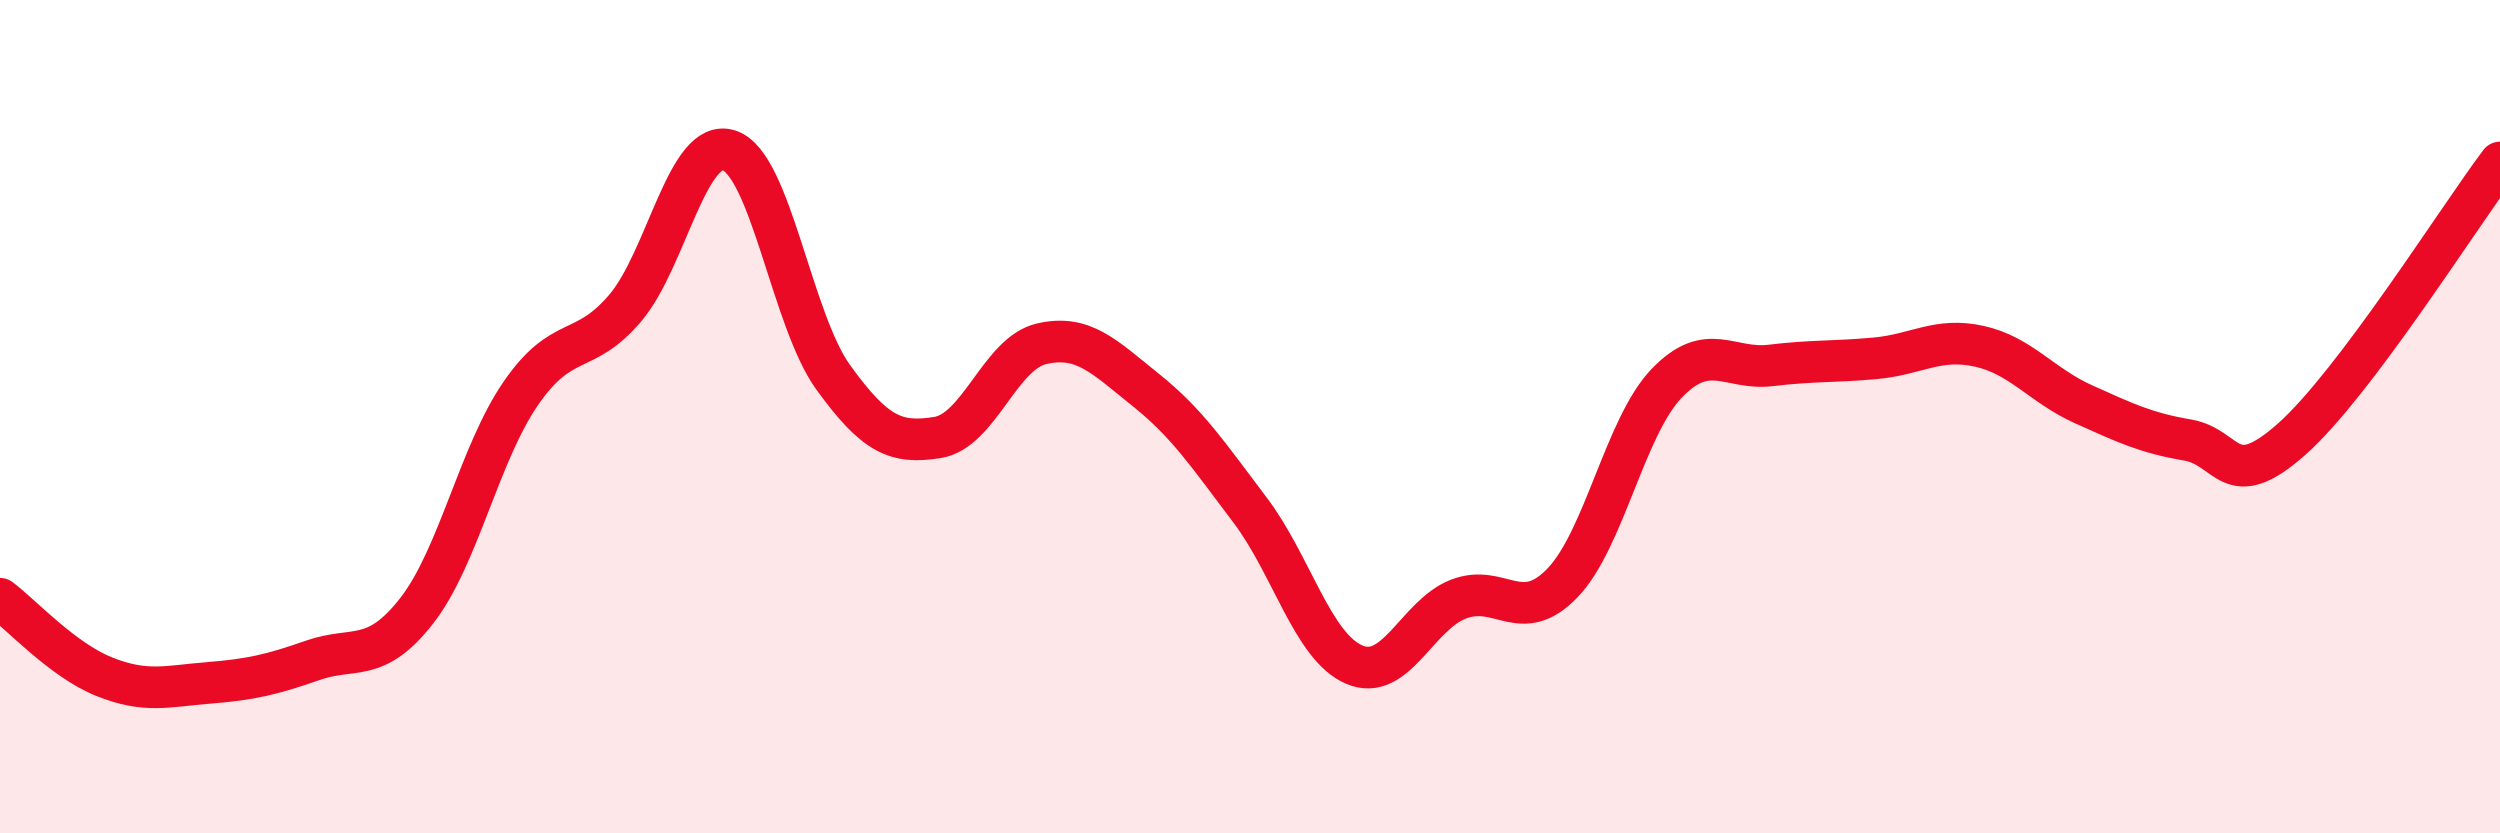 
    <svg width="60" height="20" viewBox="0 0 60 20" xmlns="http://www.w3.org/2000/svg">
      <path
        d="M 0,14.37 C 0.5,14.74 1.5,15.84 2.5,16.24 C 3.5,16.64 4,16.47 5,16.39 C 6,16.31 6.5,16.2 7.5,15.85 C 8.5,15.5 9,15.94 10,14.66 C 11,13.38 11.5,10.89 12.5,9.44 C 13.5,7.99 14,8.57 15,7.4 C 16,6.23 16.5,3.28 17.5,3.61 C 18.5,3.94 19,7.68 20,9.06 C 21,10.44 21.5,10.66 22.5,10.5 C 23.5,10.34 24,8.48 25,8.25 C 26,8.02 26.5,8.56 27.5,9.36 C 28.5,10.16 29,10.92 30,12.24 C 31,13.56 31.5,15.52 32.5,15.95 C 33.5,16.38 34,14.77 35,14.38 C 36,13.99 36.5,15.03 37.5,13.99 C 38.5,12.95 39,10.24 40,9.2 C 41,8.16 41.5,8.89 42.5,8.77 C 43.5,8.65 44,8.69 45,8.6 C 46,8.51 46.5,8.09 47.5,8.31 C 48.5,8.53 49,9.25 50,9.7 C 51,10.15 51.5,10.39 52.5,10.56 C 53.5,10.73 53.5,11.87 55,10.54 C 56.5,9.21 59,5.23 60,3.9L60 20L0 20Z"
        fill="#EB0A25"
        opacity="0.1"
        stroke-linecap="round"
        stroke-linejoin="round"
      />
      <path
        d="M 0,14.37 C 0.5,14.74 1.5,15.84 2.5,16.24 C 3.5,16.64 4,16.47 5,16.39 C 6,16.31 6.5,16.2 7.5,15.85 C 8.5,15.5 9,15.94 10,14.66 C 11,13.38 11.5,10.89 12.5,9.44 C 13.5,7.99 14,8.57 15,7.4 C 16,6.23 16.5,3.28 17.5,3.61 C 18.5,3.94 19,7.68 20,9.06 C 21,10.44 21.5,10.66 22.5,10.5 C 23.5,10.34 24,8.48 25,8.25 C 26,8.02 26.5,8.56 27.5,9.36 C 28.5,10.16 29,10.92 30,12.24 C 31,13.56 31.5,15.52 32.5,15.95 C 33.5,16.38 34,14.77 35,14.38 C 36,13.99 36.5,15.03 37.5,13.99 C 38.5,12.95 39,10.24 40,9.2 C 41,8.16 41.5,8.89 42.5,8.77 C 43.5,8.65 44,8.69 45,8.6 C 46,8.51 46.5,8.09 47.5,8.31 C 48.5,8.53 49,9.25 50,9.7 C 51,10.15 51.5,10.39 52.5,10.56 C 53.5,10.73 53.5,11.87 55,10.54 C 56.5,9.21 59,5.23 60,3.9"
        stroke="#EB0A25"
        stroke-width="1"
        fill="none"
        stroke-linecap="round"
        stroke-linejoin="round"
      />
    </svg>
  
